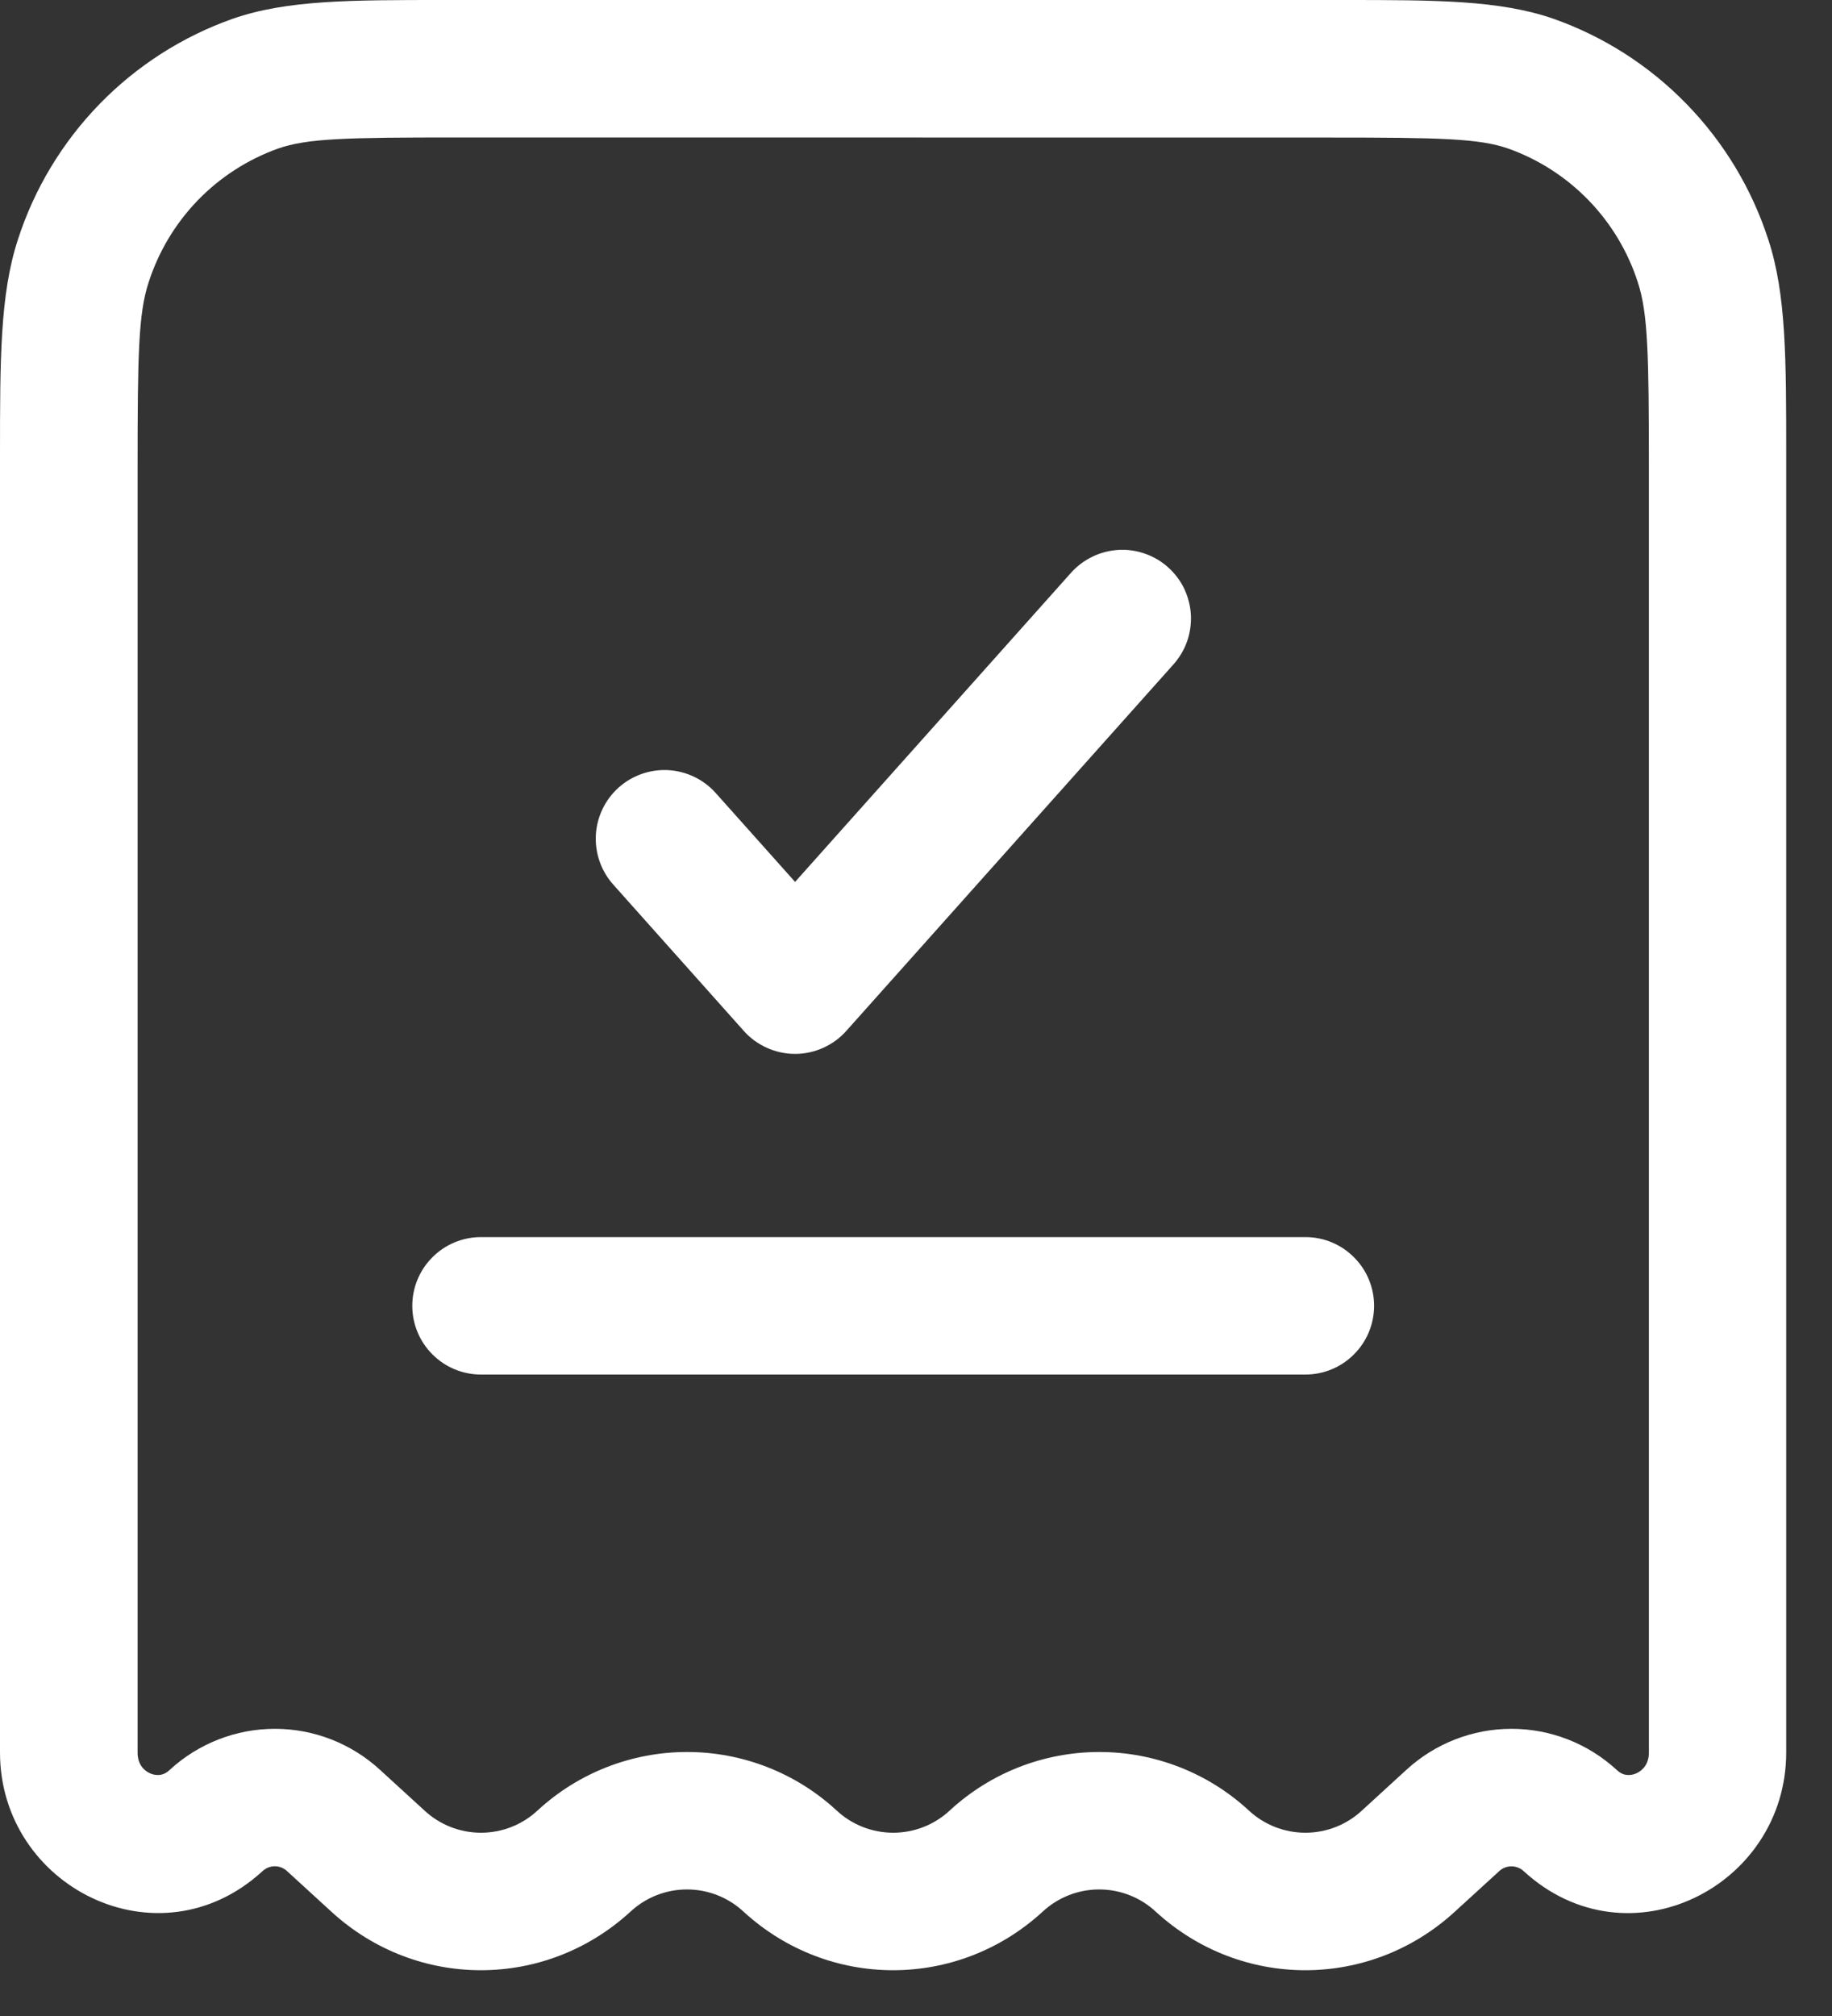 <svg width="20" height="22" viewBox="0 0 20 22" fill="none" xmlns="http://www.w3.org/2000/svg">
<rect x="0" y="0" width="20" height="22" fill="#333333" stroke="none"/>
<path fill-rule="evenodd" clip-rule="evenodd" d="M4.85 9.33516e-08H14.651C15.668 9.33516e-08 16.368 8.9407e-08 16.957 0.204C17.508 0.398 18.006 0.717 18.413 1.136C18.82 1.554 19.125 2.06 19.305 2.616C19.501 3.213 19.5 3.923 19.5 4.976V19.124C19.5 20.59 17.773 21.462 16.636 20.421C16.599 20.386 16.551 20.367 16.5 20.367C16.45 20.367 16.401 20.386 16.365 20.421L15.881 20.863C14.953 21.713 13.547 21.713 12.619 20.863C12.451 20.706 12.23 20.619 12 20.619C11.77 20.619 11.549 20.706 11.381 20.863C10.453 21.713 9.047 21.713 8.119 20.863C7.951 20.706 7.73 20.619 7.5 20.619C7.27 20.619 7.049 20.706 6.881 20.863C5.953 21.713 4.547 21.713 3.619 20.863L3.136 20.421C3.099 20.386 3.051 20.366 3 20.366C2.949 20.366 2.901 20.386 2.864 20.421C1.727 21.461 0 20.59 0 19.124V4.977C0 3.923 -5.96046e-08 3.213 0.195 2.616C0.374 2.06 0.68 1.554 1.087 1.135C1.494 0.717 1.992 0.398 2.543 0.204C3.133 -0.001 3.833 9.33516e-08 4.85 9.33516e-08ZM4.996 1.5C3.775 1.5 3.354 1.51 3.036 1.621C2.704 1.74 2.404 1.933 2.158 2.187C1.913 2.441 1.73 2.747 1.622 3.083C1.511 3.422 1.502 3.868 1.502 5.12V19.124C1.502 19.244 1.561 19.316 1.636 19.351C1.67 19.367 1.708 19.373 1.746 19.369C1.787 19.363 1.824 19.343 1.853 19.314C2.166 19.026 2.576 18.866 3.001 18.866C3.426 18.866 3.836 19.026 4.149 19.314L4.632 19.756C4.8 19.913 5.021 20 5.251 20C5.481 20 5.702 19.913 5.87 19.756C6.314 19.346 6.897 19.119 7.501 19.119C8.105 19.119 8.688 19.346 9.132 19.756C9.3 19.913 9.521 20 9.751 20C9.981 20 10.202 19.913 10.37 19.756C10.814 19.346 11.397 19.119 12.001 19.119C12.605 19.119 13.188 19.346 13.632 19.756C13.8 19.913 14.021 20 14.251 20C14.481 20 14.702 19.913 14.87 19.756L15.353 19.314C15.666 19.026 16.076 18.866 16.501 18.866C16.926 18.866 17.336 19.026 17.649 19.314C17.692 19.354 17.729 19.366 17.757 19.369C17.794 19.373 17.832 19.367 17.866 19.351C17.941 19.316 18.001 19.243 18.001 19.124V5.12C18.001 3.868 17.991 3.422 17.881 3.083C17.773 2.747 17.589 2.44 17.344 2.187C17.098 1.933 16.797 1.739 16.465 1.621C16.148 1.511 15.727 1.501 14.506 1.501L4.996 1.5ZM12.751 6.19C12.825 6.256 12.885 6.335 12.928 6.424C12.97 6.513 12.995 6.609 13.001 6.708C13.006 6.806 12.992 6.905 12.96 6.998C12.927 7.091 12.877 7.176 12.811 7.25L9.239 11.25C9.169 11.329 9.082 11.392 8.986 11.435C8.89 11.478 8.785 11.501 8.68 11.501C8.574 11.501 8.469 11.478 8.373 11.435C8.277 11.392 8.19 11.329 8.12 11.25L6.692 9.65C6.561 9.502 6.494 9.307 6.505 9.109C6.517 8.912 6.606 8.726 6.754 8.594C6.902 8.462 7.096 8.394 7.293 8.404C7.491 8.415 7.677 8.503 7.81 8.65L8.68 9.624L11.692 6.251C11.758 6.177 11.837 6.118 11.926 6.075C12.014 6.032 12.111 6.007 12.209 6.001C12.307 5.995 12.406 6.009 12.499 6.042C12.592 6.074 12.678 6.124 12.751 6.19ZM4.501 14.25C4.501 14.051 4.58 13.86 4.721 13.72C4.861 13.579 5.052 13.5 5.251 13.5H14.251C14.45 13.5 14.641 13.579 14.781 13.72C14.922 13.86 15.001 14.051 15.001 14.25C15.001 14.449 14.922 14.64 14.781 14.78C14.641 14.921 14.45 15 14.251 15H5.251C5.052 15 4.861 14.921 4.721 14.78C4.58 14.64 4.501 14.449 4.501 14.25Z" fill="white"/>
</svg>

